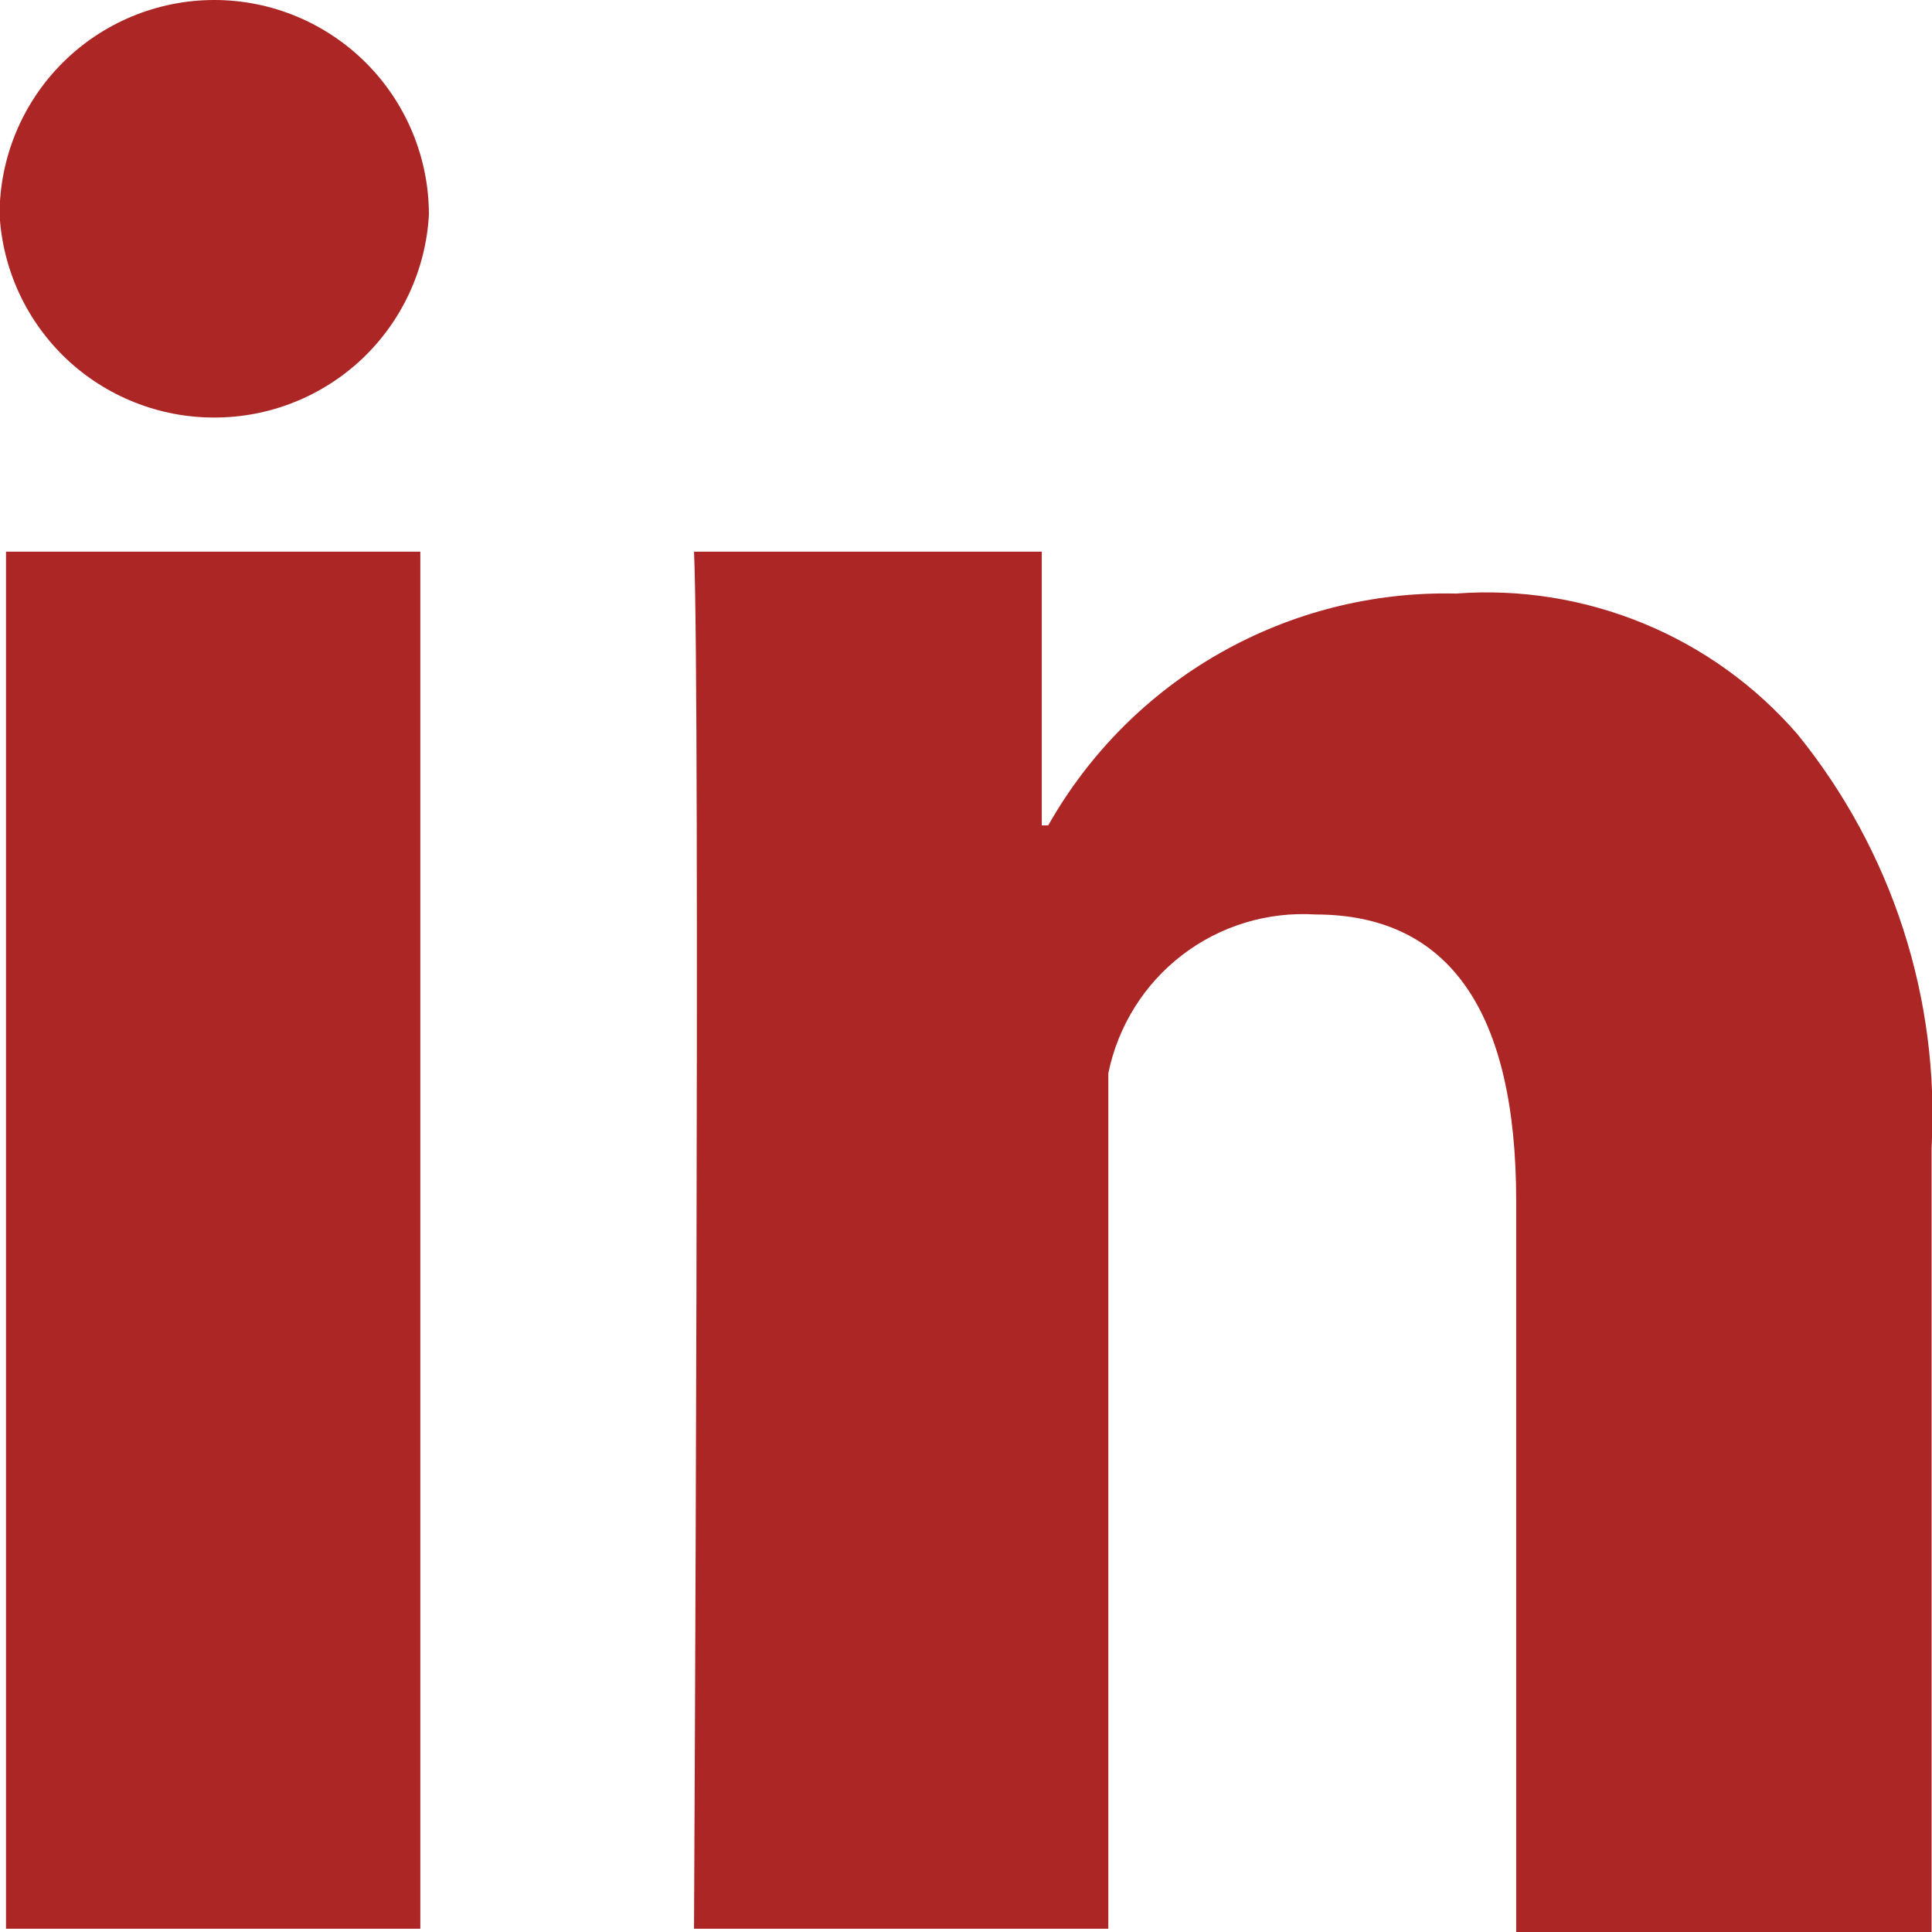 <svg width="18" height="18" viewBox="0 0 18 18" fill="none" xmlns="http://www.w3.org/2000/svg">
<path id="Vector" d="M0.056 5.14H3.916V17.97H0.056V5.14ZM1.996 0C1.466 0 0.957 0.211 0.582 0.586C0.207 0.961 -0.004 1.47 -0.004 2C0.024 2.511 0.247 2.992 0.619 3.344C0.991 3.695 1.484 3.891 1.996 3.89C2.508 3.891 3.001 3.695 3.373 3.344C3.745 2.992 3.968 2.511 3.996 2C3.996 1.47 3.785 0.961 3.41 0.586C3.035 0.211 2.527 0 1.996 0ZM16.746 6.84C16.355 6.389 15.864 6.035 15.311 5.808C14.759 5.581 14.162 5.485 13.566 5.53C12.796 5.512 12.036 5.704 11.367 6.084C10.698 6.464 10.145 7.02 9.766 7.69H9.706V5.14H6.466C6.526 6.45 6.466 17.97 6.466 17.97H10.326V10C10.415 9.562 10.659 9.17 11.014 8.898C11.368 8.626 11.81 8.492 12.256 8.52C13.506 8.52 14.126 9.43 14.126 11.19V18H17.996V10.7C18.074 9.303 17.628 7.927 16.746 6.84Z" fill="#AD2626"/>
</svg>
